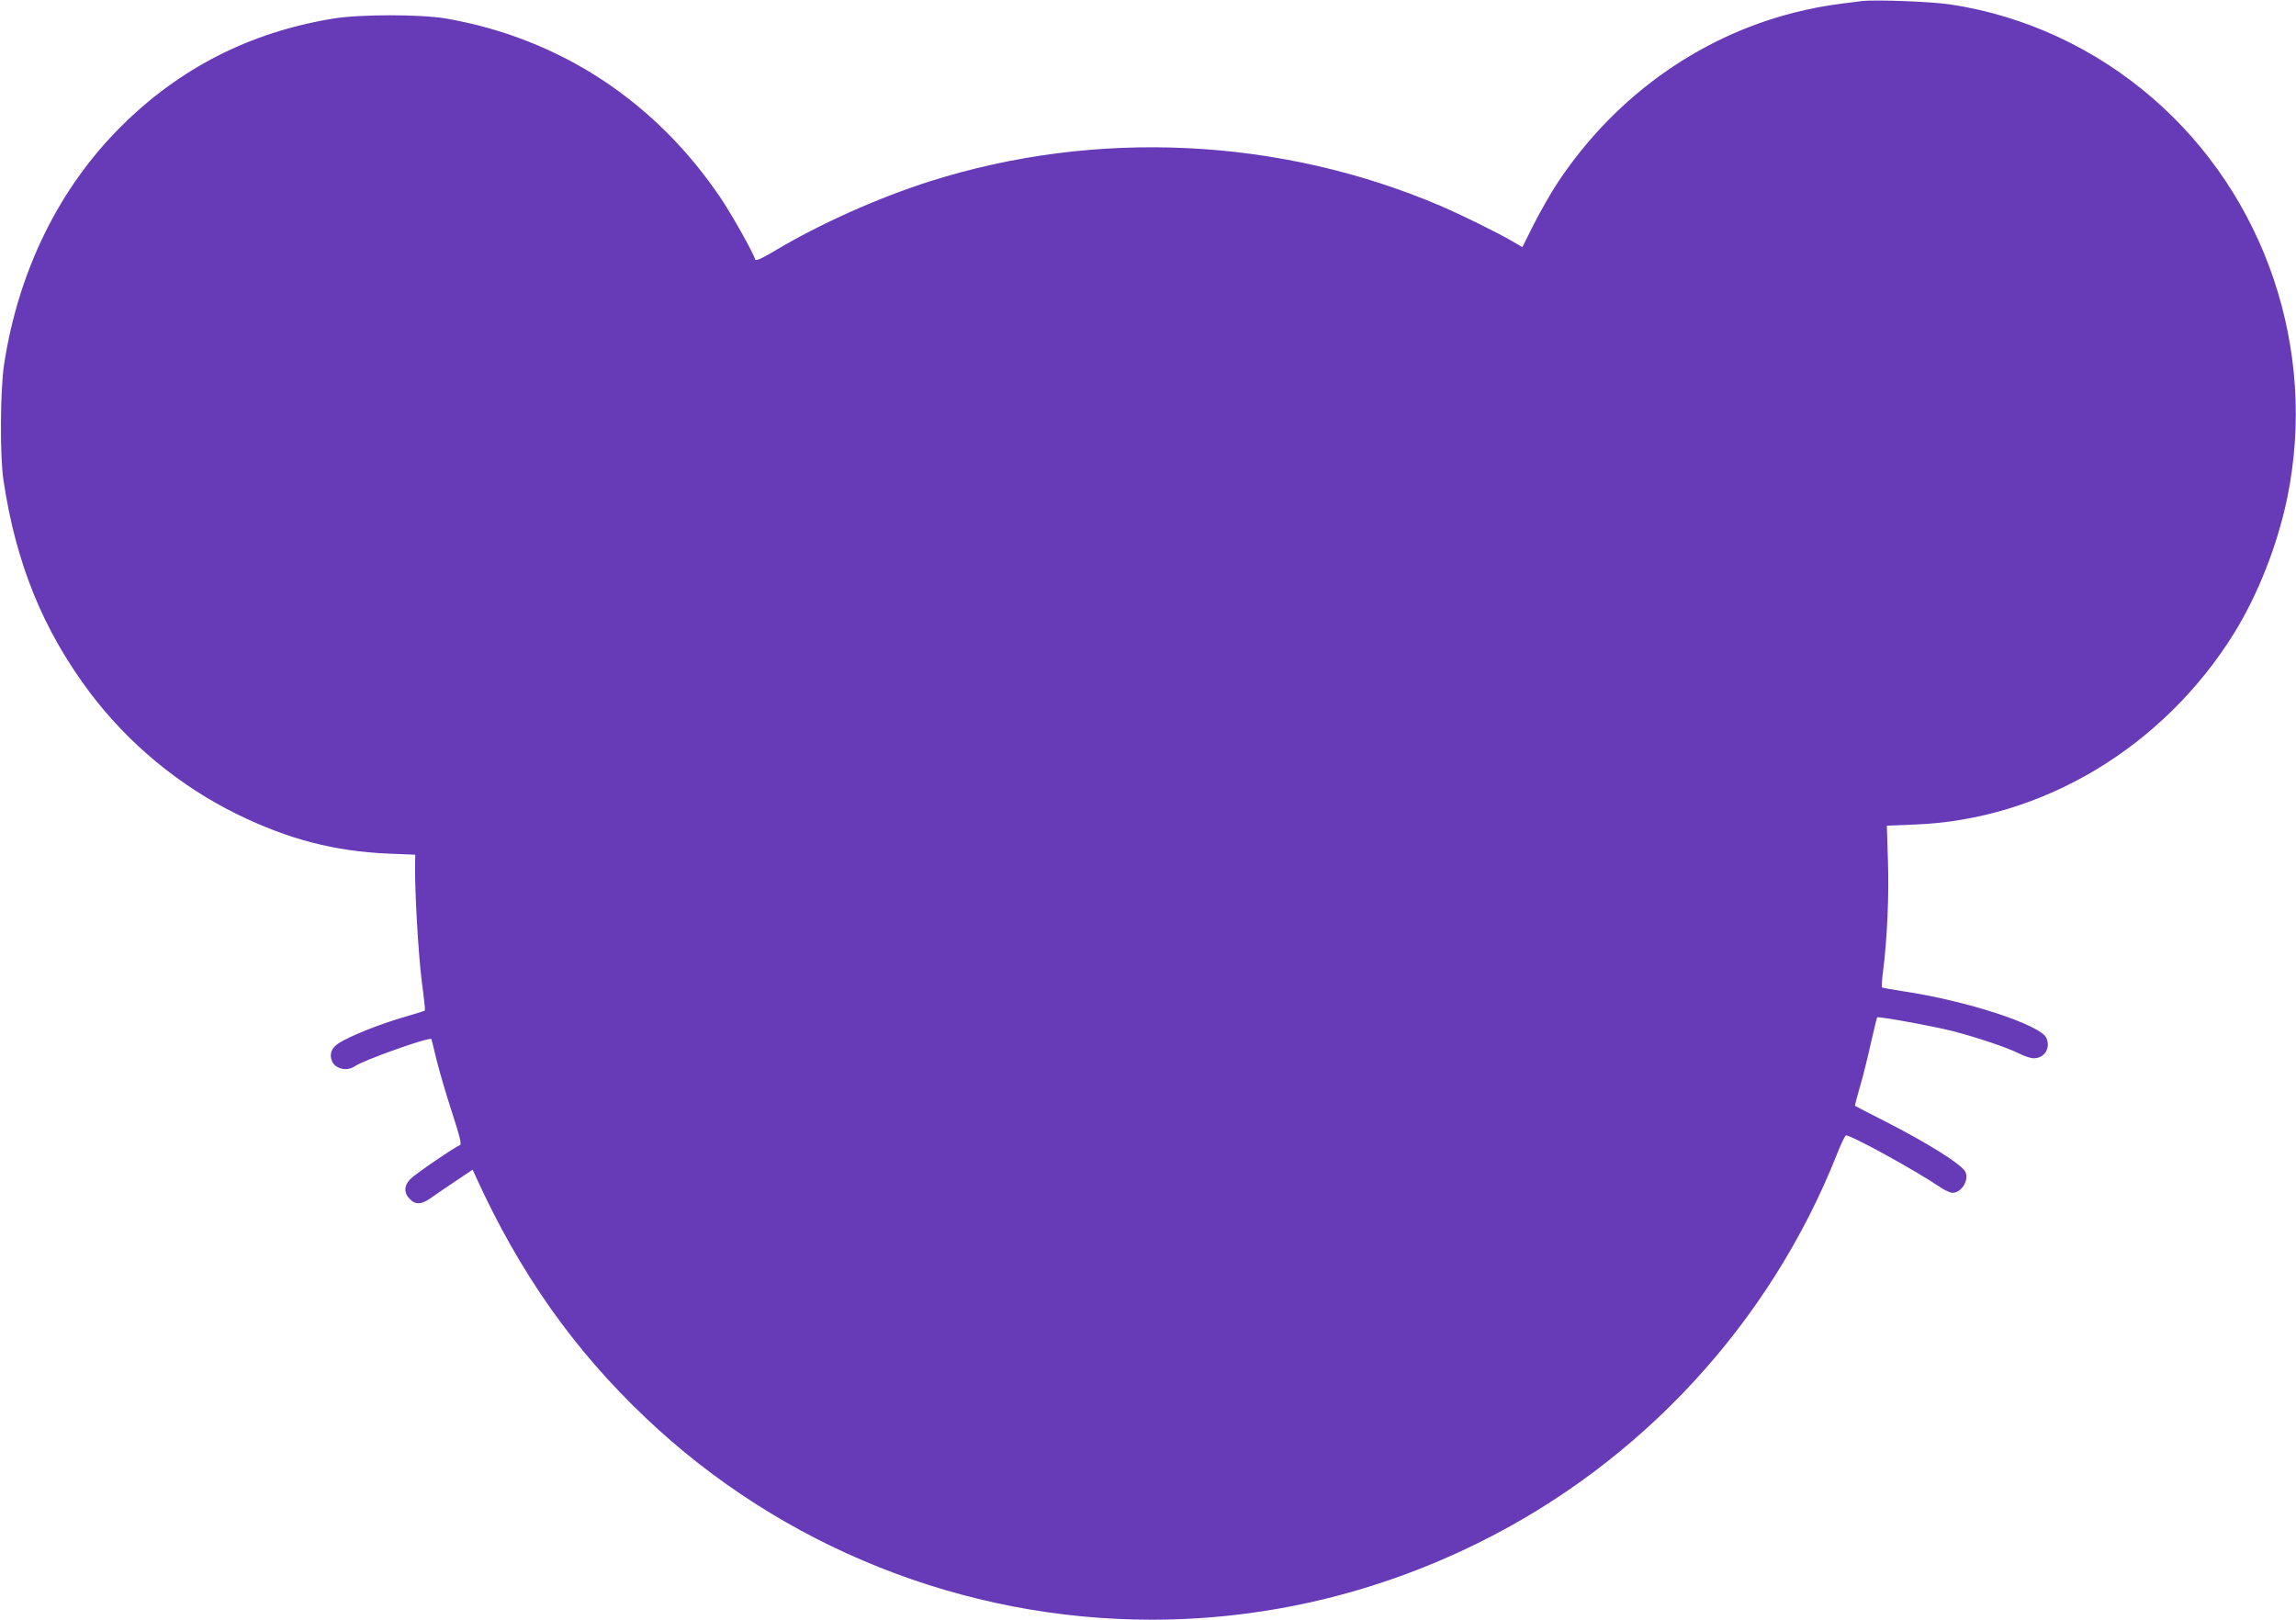 <?xml version="1.0" standalone="no"?>
<!DOCTYPE svg PUBLIC "-//W3C//DTD SVG 20010904//EN"
 "http://www.w3.org/TR/2001/REC-SVG-20010904/DTD/svg10.dtd">
<svg version="1.0" xmlns="http://www.w3.org/2000/svg"
 width="1280pt" height="903pt" viewBox="0 0 1280 903"
 preserveAspectRatio="xMidYMid meet">
<g transform="translate(0,903) scale(0.1,-0.1)"
fill="#673ab7" stroke="none">
<path d="M10380 9024 c-165 -20 -219 -28 -317 -50 -557 -124 -1049 -466 -1377
-959 -37 -55 -96 -159 -133 -231 l-66 -132 -51 30 c-79 47 -292 152 -407 201
-893 381 -1919 430 -2845 136 -287 -91 -615 -238 -859 -384 -73 -44 -111 -61
-114 -53 -13 41 -124 239 -186 333 -365 548 -904 902 -1540 1012 -144 24 -481
24 -630 -1 -462 -76 -854 -276 -1180 -601 -346 -344 -572 -805 -652 -1325 -22
-144 -24 -511 -4 -645 69 -465 221 -838 482 -1186 216 -286 501 -522 824 -680
285 -139 540 -205 840 -218 l150 -6 -1 -60 c-2 -144 18 -493 37 -643 12 -89
20 -164 18 -166 -2 -2 -60 -20 -129 -40 -134 -40 -288 -102 -350 -141 -41 -26
-55 -60 -40 -99 17 -45 84 -61 127 -31 50 35 419 166 428 152 1 -1 14 -54 29
-117 16 -63 54 -195 86 -292 45 -138 54 -178 44 -182 -29 -11 -247 -160 -275
-188 -37 -37 -39 -79 -4 -113 31 -32 63 -31 111 2 21 15 84 58 139 95 l100 67
19 -42 c243 -533 543 -960 946 -1342 758 -720 1772 -1125 2820 -1125 629 0
1244 144 1815 425 912 448 1631 1226 2005 2168 23 59 46 107 51 107 32 0 380
-191 518 -284 29 -20 63 -36 76 -36 51 0 95 73 71 118 -22 42 -209 159 -446
280 -91 46 -166 85 -168 87 -2 2 10 49 27 106 17 57 44 167 61 244 18 77 33
141 35 143 6 7 314 -49 423 -77 135 -35 305 -92 374 -127 26 -13 60 -24 75
-24 60 0 96 55 72 112 -30 74 -451 211 -808 263 -58 9 -107 18 -109 20 -3 3 0
44 6 92 23 176 34 428 27 619 l-6 191 153 6 c713 26 1388 431 1783 1067 134
217 241 490 296 753 170 827 -121 1688 -754 2233 -320 276 -709 456 -1122 519
-104 16 -418 28 -495 19z"/>
</g>
</svg>
